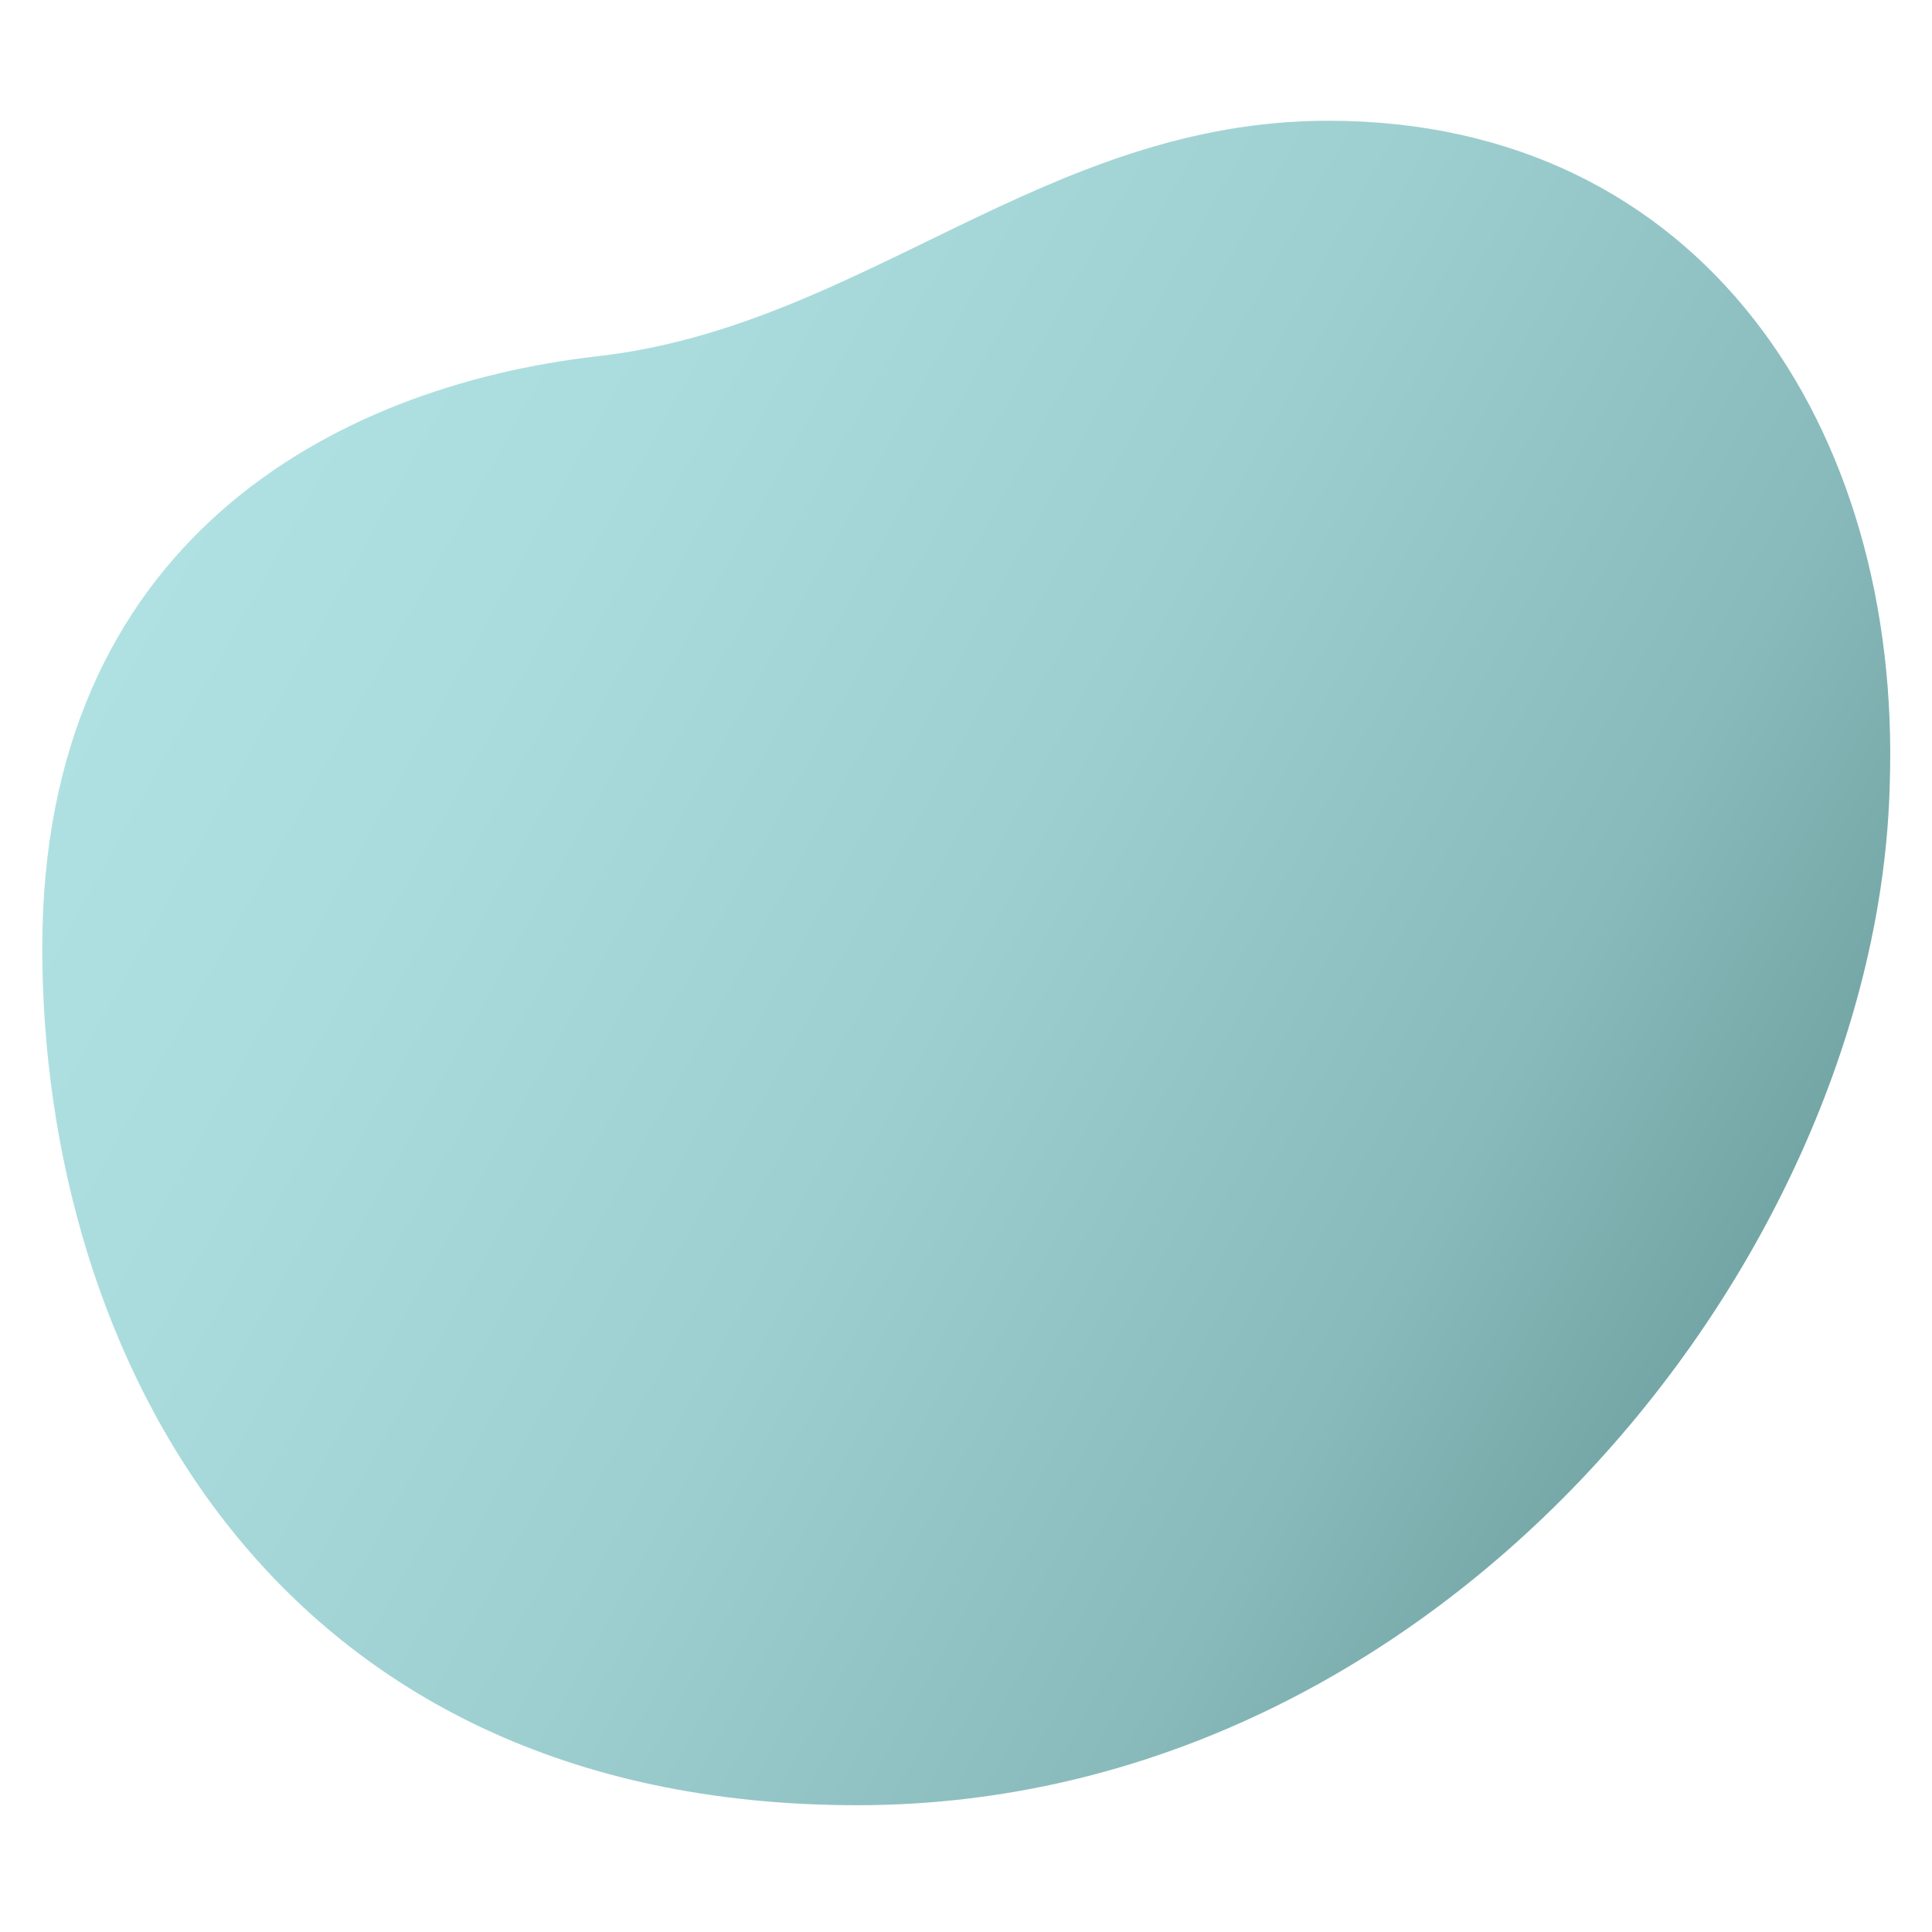 <svg xmlns="http://www.w3.org/2000/svg" viewBox="0 0 32 32"><defs><linearGradient id="a" x1="3.2" x2="29.3" y1="8" y2="22.5" gradientUnits="userSpaceOnUse"><stop offset="0" stop-color="#b0e1e2"/><stop offset=".2" stop-color="#abdcdd"/><stop offset=".5" stop-color="#9ecfd0"/><stop offset=".8" stop-color="#89babb"/><stop offset="1" stop-color="#6fa1a1"/></linearGradient></defs><path d="M22 2c6.2 0 9.5 5.1 9.3 11-.2 7.8-7.4 16.9-17.1 16.9S.7 22.4.7 15.7s4.8-9.3 9.2-9.8C14.3 5.4 17.3 2 22 2" style="fill:url(#a);fill-rule:evenodd"/></svg>